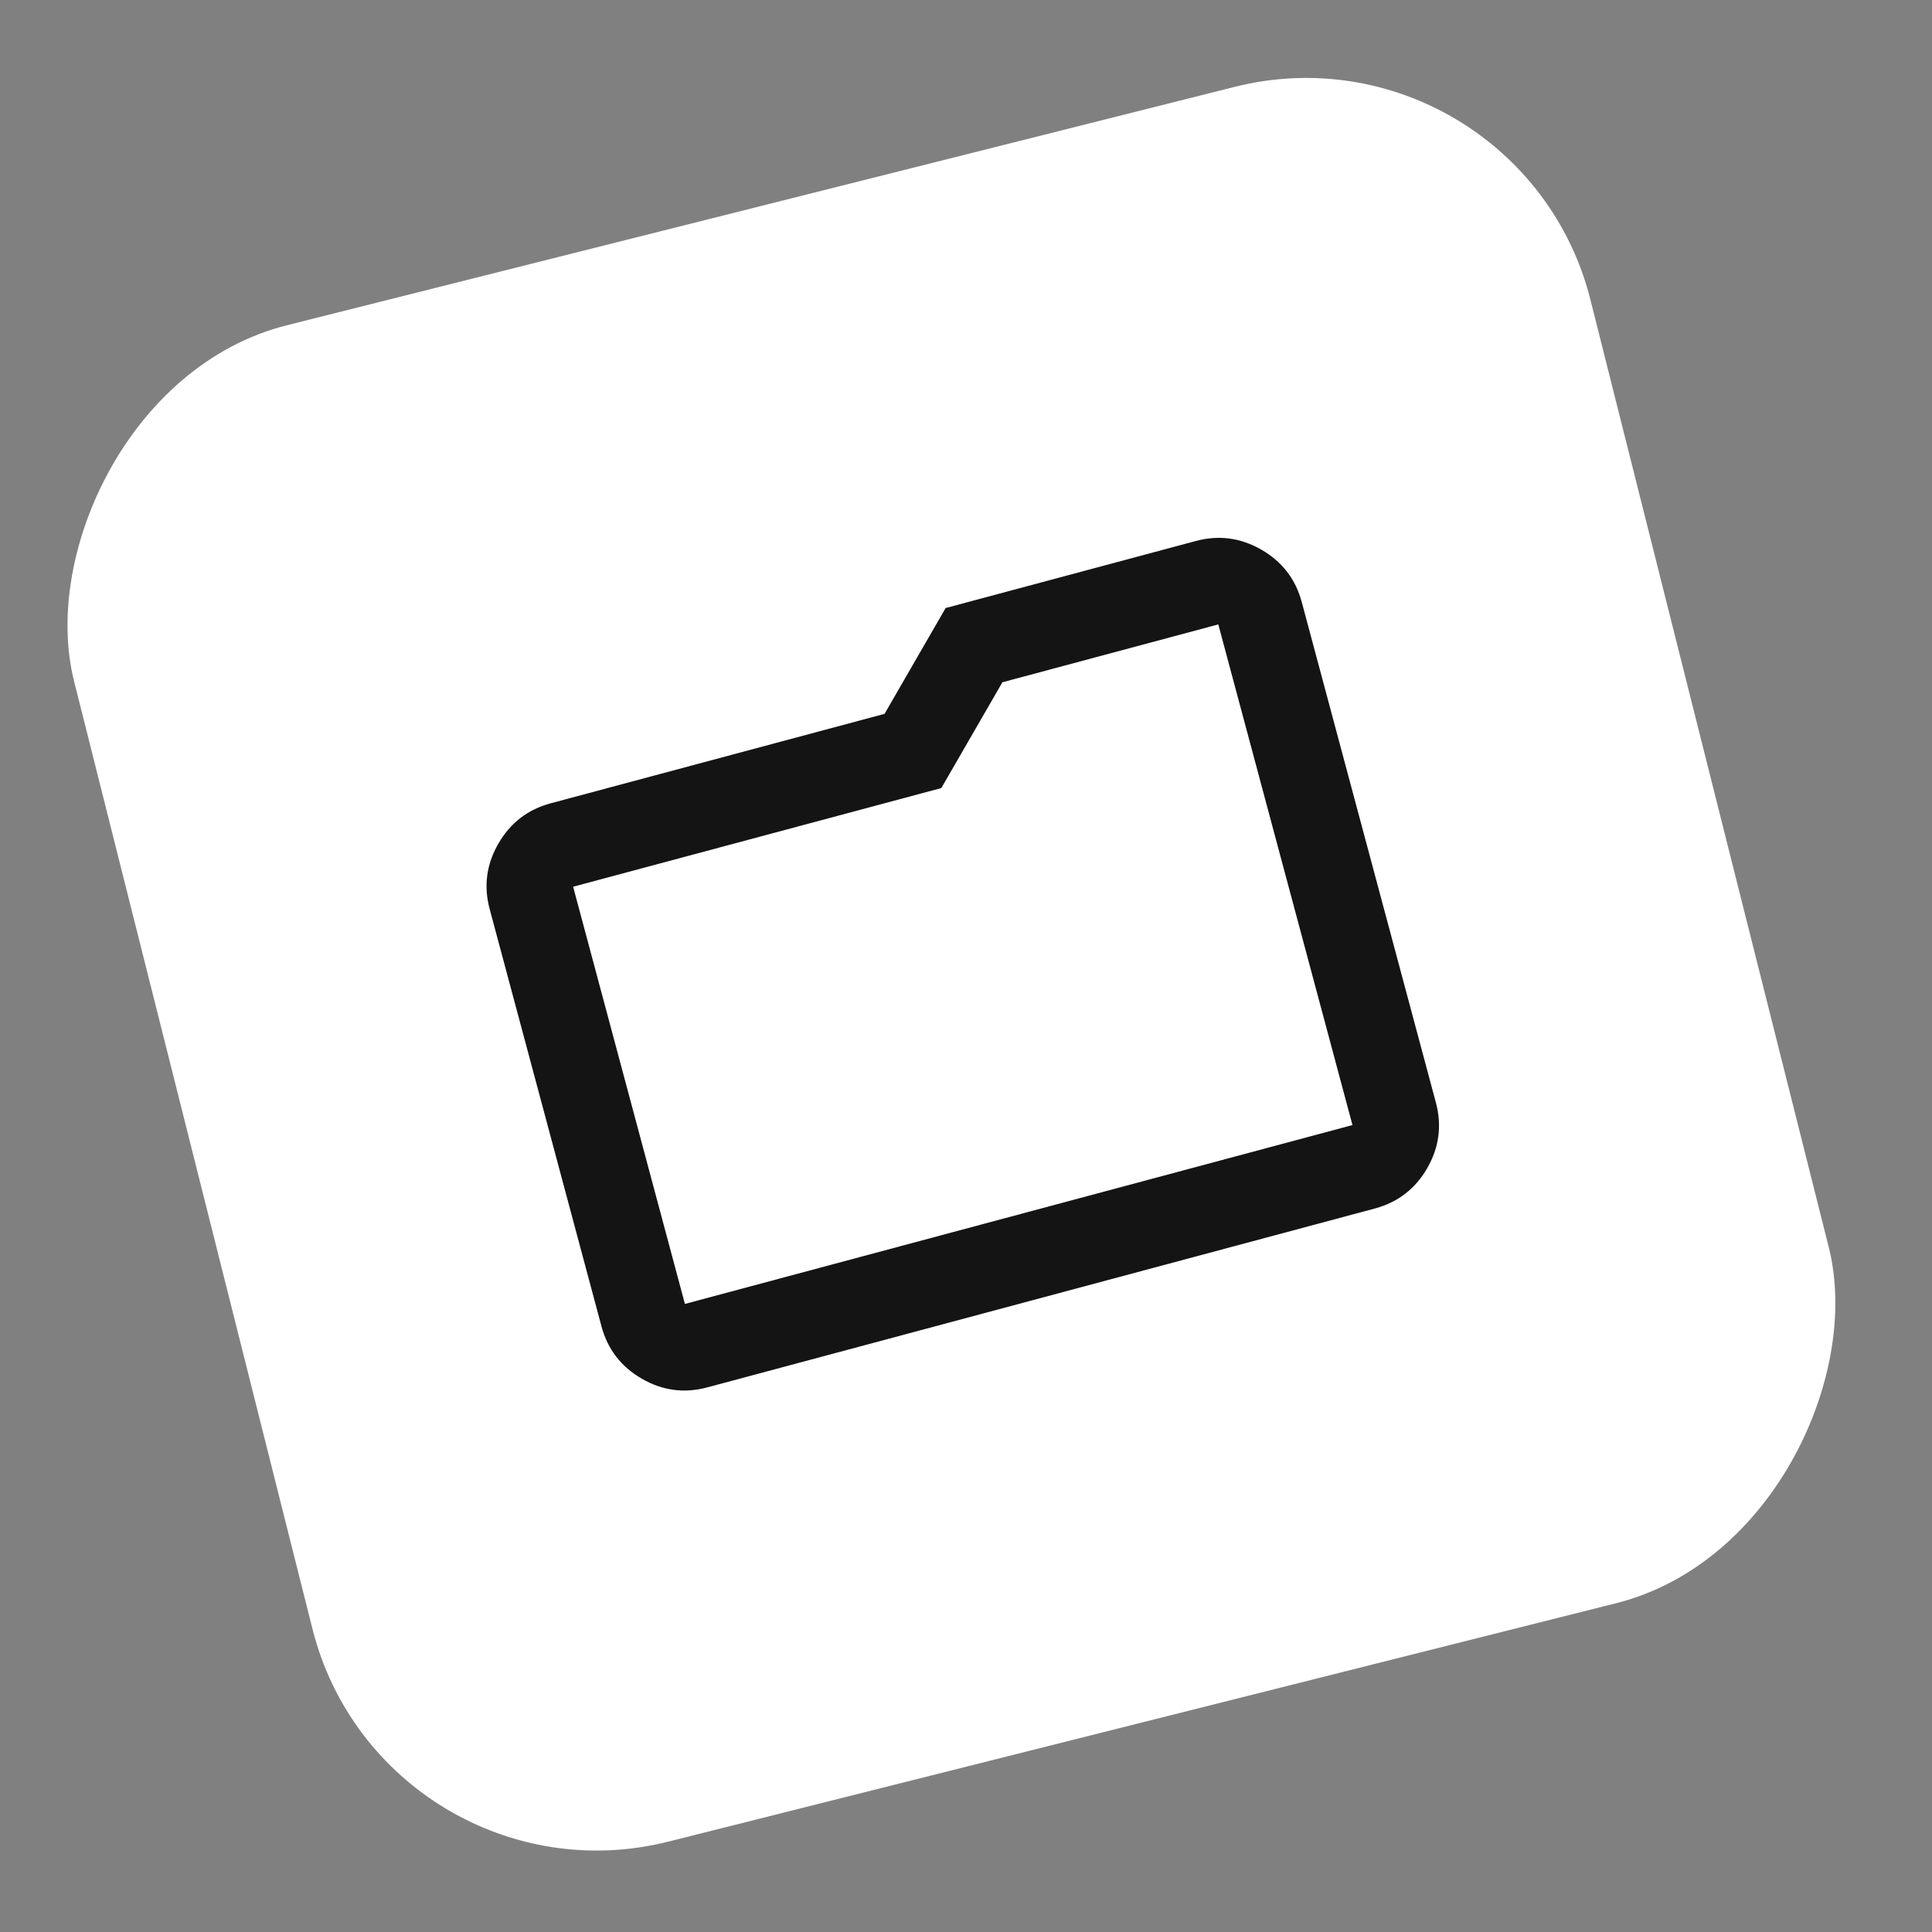 <svg width="57" height="57" viewBox="0 0 57 57" fill="none" xmlns="http://www.w3.org/2000/svg">
<rect x="0" y="0" width="57" height="57" fill="#808080" stroke="none"/>
<rect width="46.121" height="46.121" rx="8.648" transform="matrix(-0.97 0.244 0.244 0.97 44.812 0.453)" fill="white"/>
<g clip-path="url(#clip0_2737_35402)">
<path d="M40.561 35.655C41.238 35.473 41.753 35.077 42.106 34.467C42.458 33.856 42.544 33.211 42.364 32.533L38.406 17.763C38.224 17.086 37.828 16.571 37.216 16.218C36.605 15.866 35.961 15.78 35.284 15.96L27.899 17.939L26.097 21.061L16.25 23.699C15.572 23.881 15.057 24.277 14.704 24.889C14.351 25.501 14.265 26.145 14.447 26.821L17.745 39.13C17.927 39.807 18.323 40.322 18.934 40.675C19.545 41.029 20.189 41.114 20.867 40.932L40.561 35.655ZM39.902 33.193L20.207 38.47L16.909 26.161L27.772 23.25L29.574 20.129L35.944 18.422L39.902 33.193Z" fill="#141414"/>
</g>
<defs>
<clipPath id="clip0_2737_35402">
<rect width="30.584" height="30.584" fill="white" transform="matrix(-0.966 0.259 0.259 0.966 38.891 9.717)"/>
</clipPath>
</defs>
</svg>
